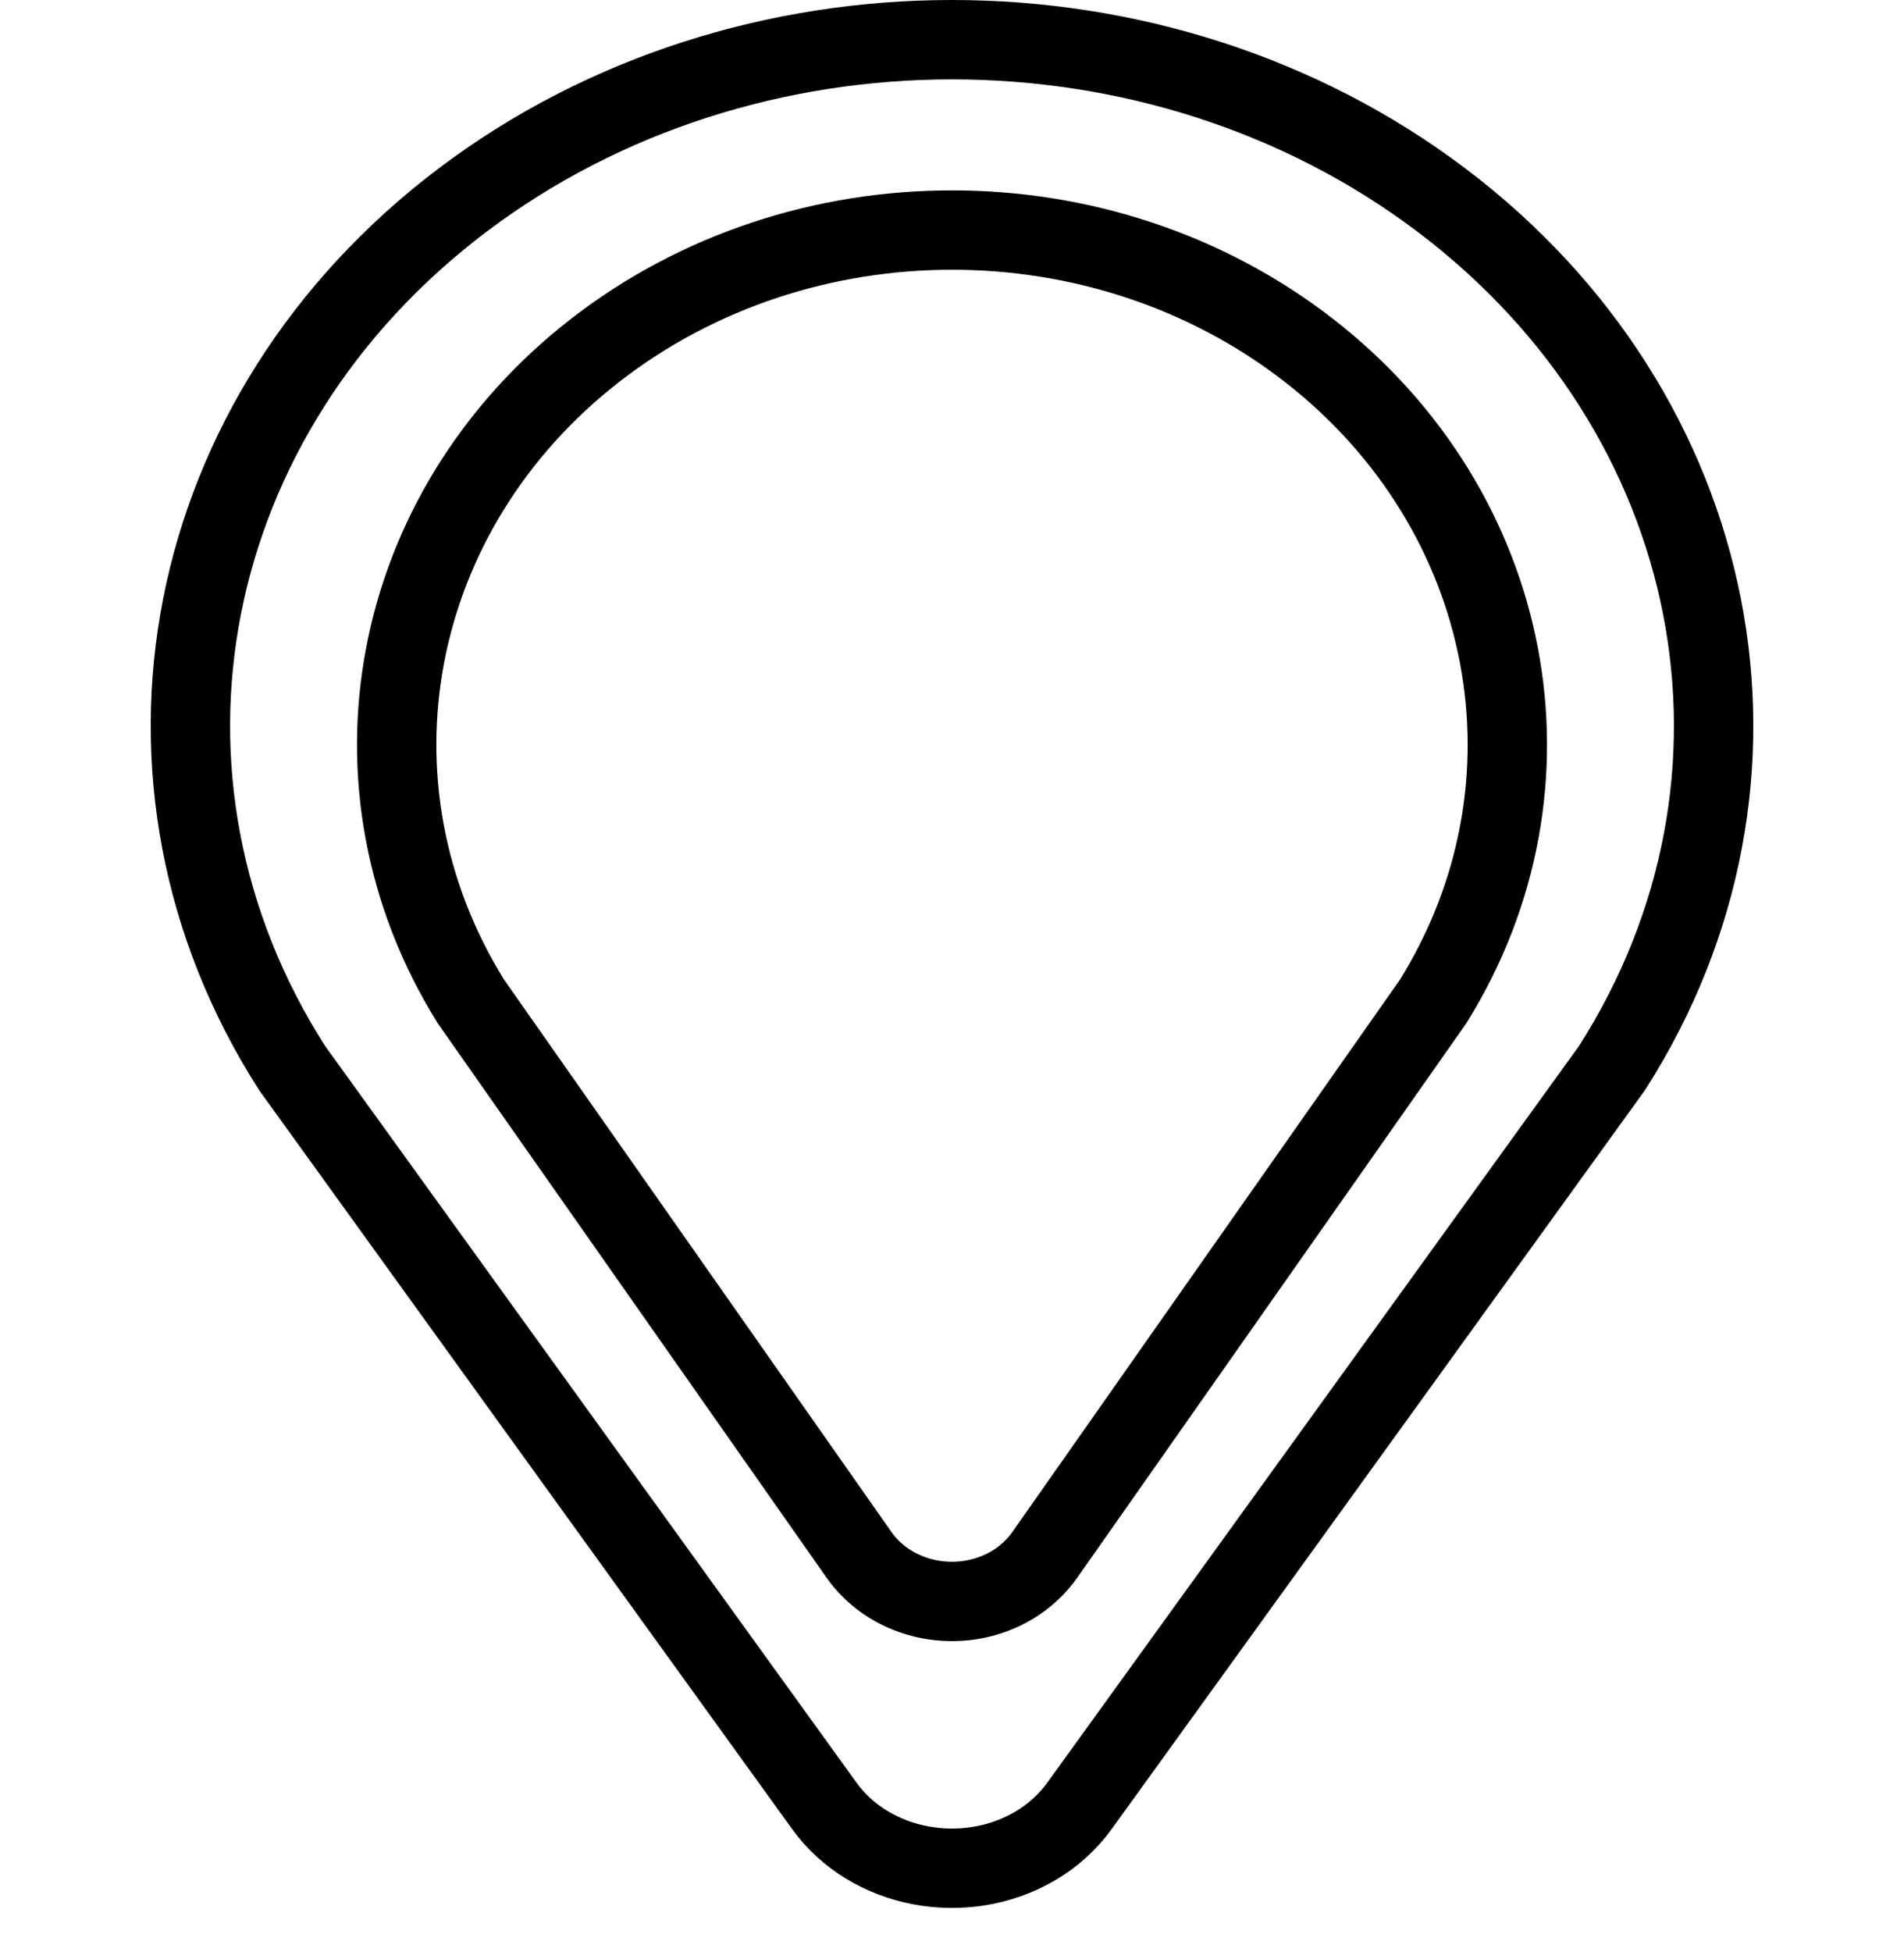 <svg width="40" height="41" viewBox="0 0 40 41" fill="none" xmlns="http://www.w3.org/2000/svg">
<path d="M30.281 4.201C24.334 -0.289 15.664 -0.289 9.719 4.201C3.772 8.692 2.263 16.379 6.139 22.433L17.317 37.922C18.276 39.255 20.258 39.635 21.742 38.769C22.114 38.551 22.433 38.262 22.679 37.922L28.271 30.178L33.863 22.433C37.737 16.379 36.228 8.692 30.281 4.201Z" stroke="black" stroke-width="1.667" stroke-linecap="round" stroke-linejoin="round"/>
<path d="M27.497 7.357C23.16 3.989 16.838 3.989 12.503 7.357C8.167 10.725 7.067 16.49 9.893 21.031L18.043 32.647C18.743 33.647 20.188 33.931 21.27 33.282C21.542 33.118 21.774 32.902 21.953 32.647L30.108 21.031C32.933 16.49 31.833 10.725 27.497 7.357Z" stroke="black" stroke-width="1.667" stroke-linecap="round" stroke-linejoin="round"/>
</svg>

